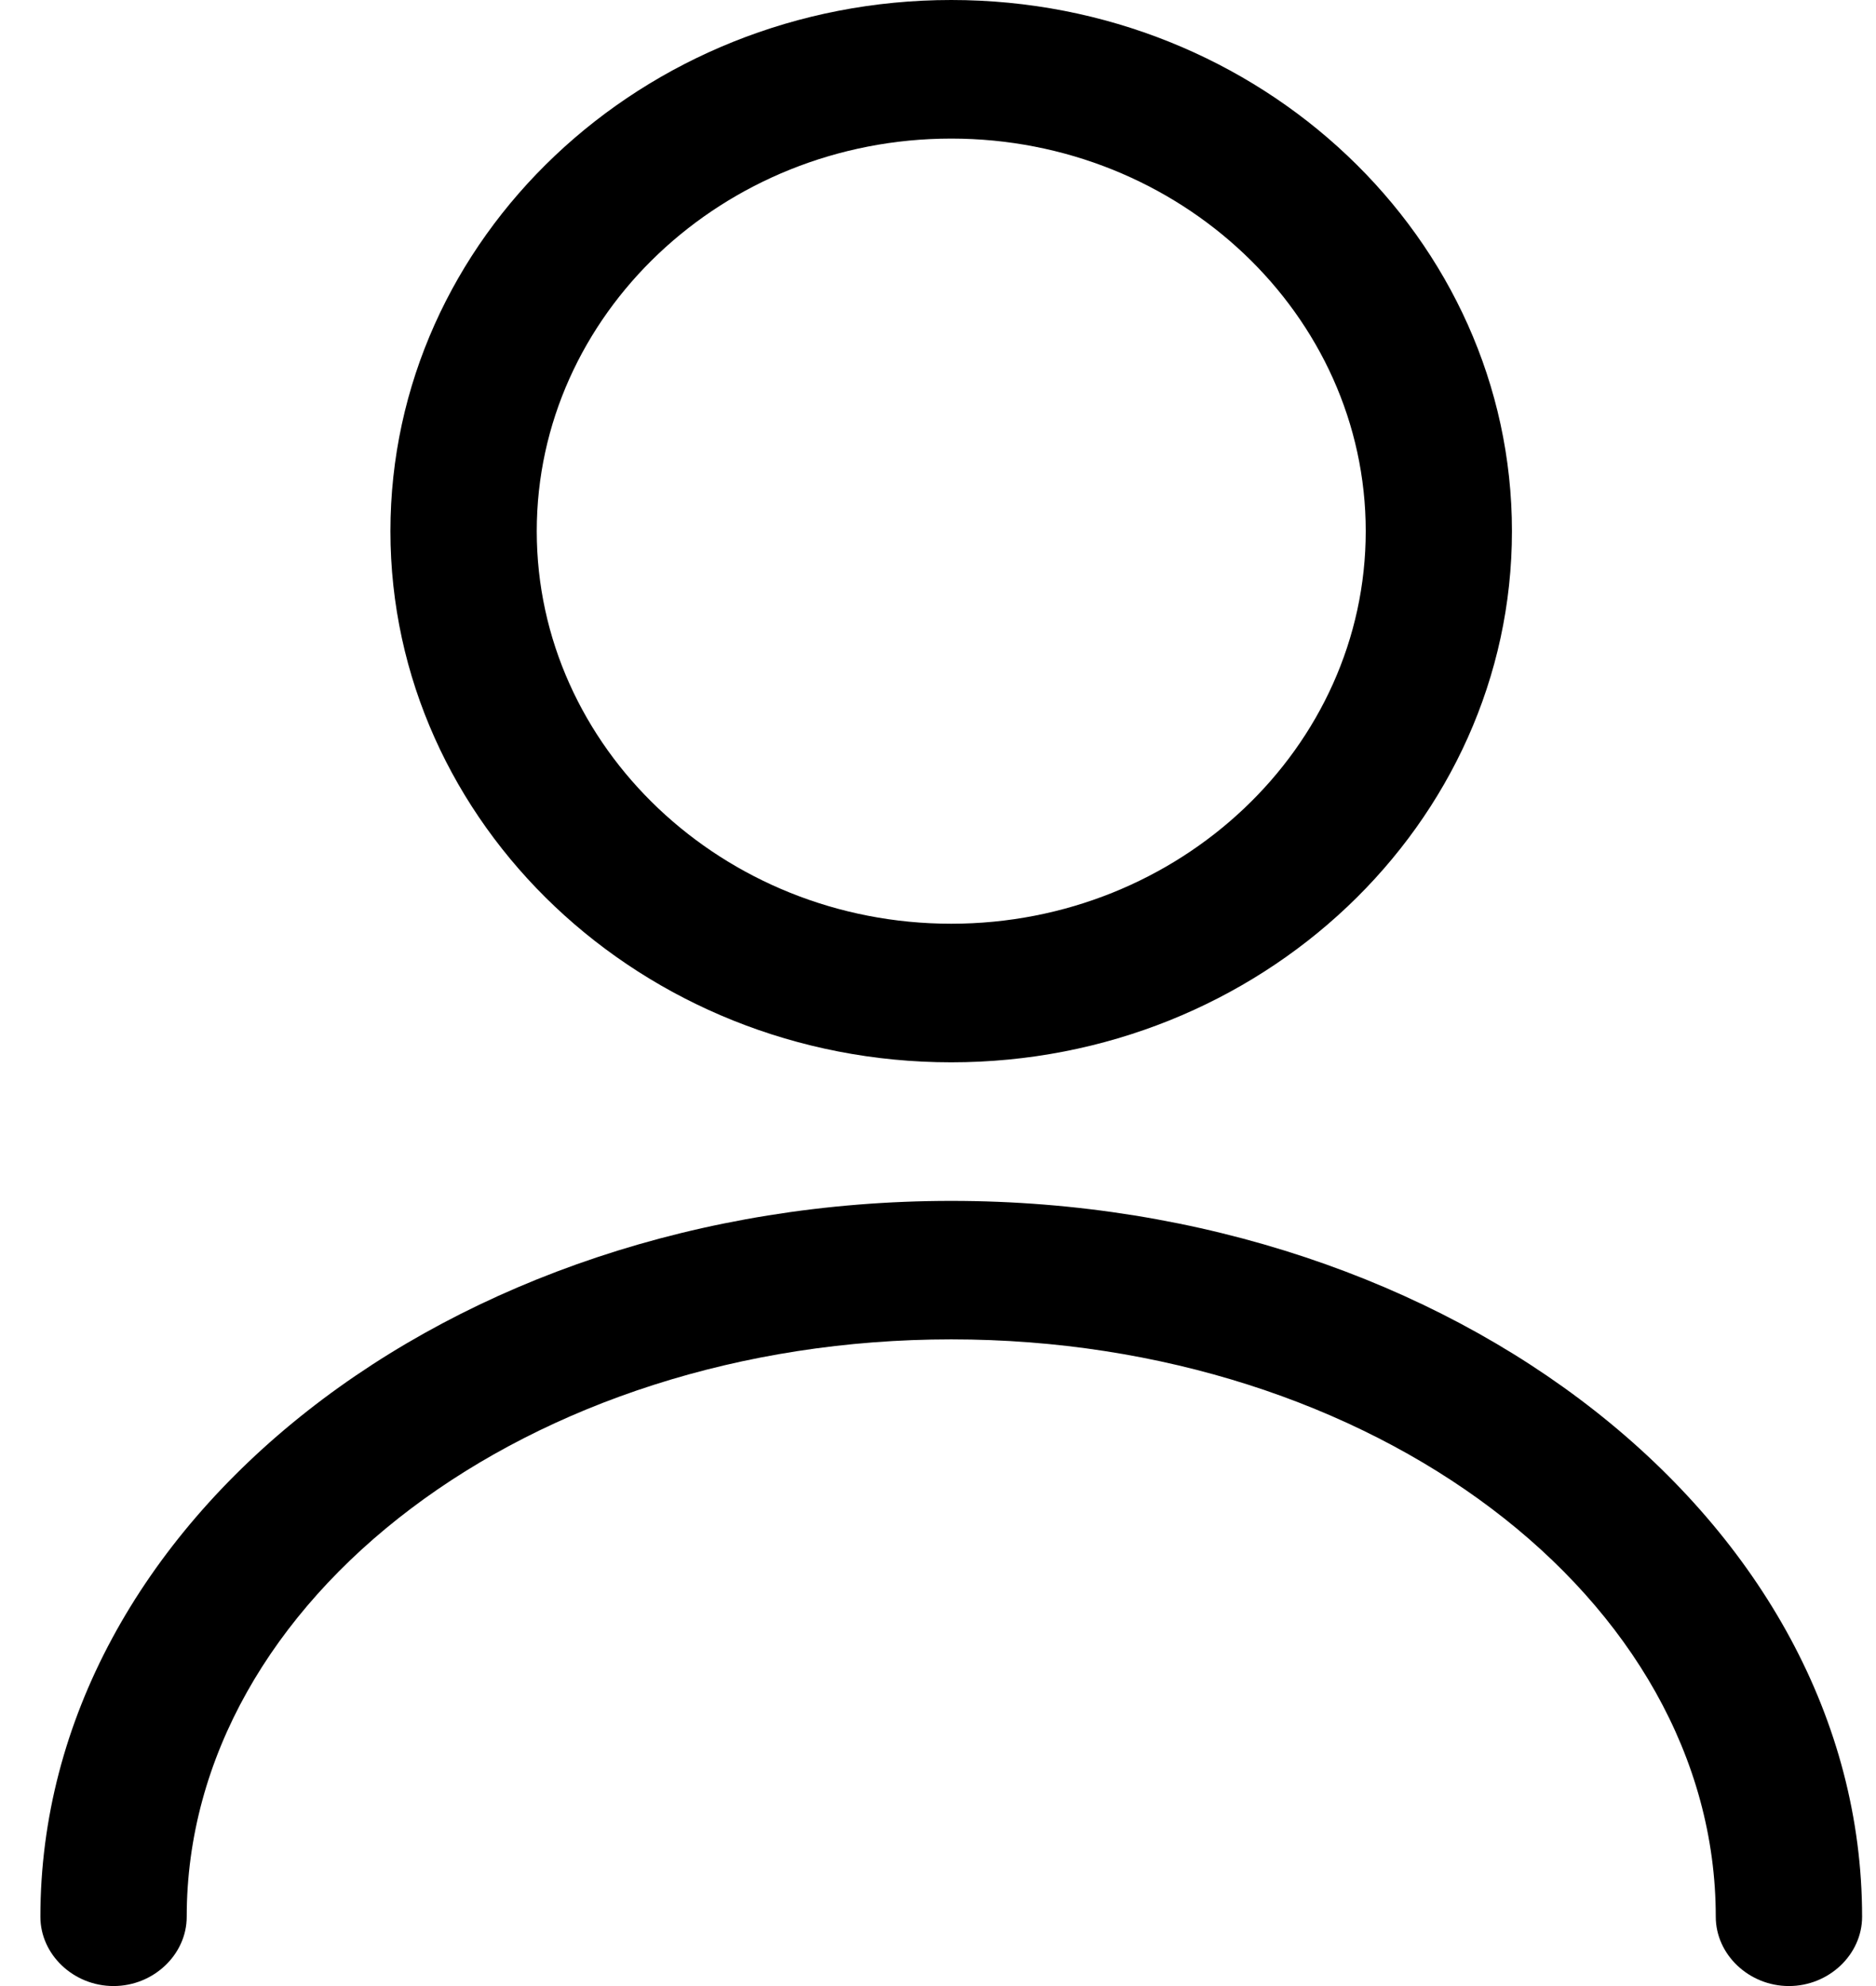 <svg width="17" height="18" viewBox="0 0 17 18" fill="none" xmlns="http://www.w3.org/2000/svg">
<path d="M8.62 9.628C5.818 9.628 3.538 7.468 3.538 4.814C3.538 2.16 5.818 0 8.62 0C11.421 0 13.701 2.16 13.701 4.814C13.701 7.468 11.421 9.628 8.62 9.628ZM8.62 1.256C6.552 1.256 4.864 2.855 4.864 4.814C4.864 6.773 6.552 8.372 8.62 8.372C10.688 8.372 12.376 6.773 12.376 4.814C12.376 2.855 10.688 1.256 8.62 1.256Z" fill="black"/>
<path d="M16.211 18C15.849 18 15.548 17.715 15.548 17.372C15.548 14.484 12.438 12.139 8.62 12.139C4.802 12.139 1.692 14.484 1.692 17.372C1.692 17.715 1.391 18 1.029 18C0.666 18 0.366 17.715 0.366 17.372C0.366 13.797 4.069 10.884 8.62 10.884C13.171 10.884 16.874 13.797 16.874 17.372C16.874 17.715 16.573 18 16.211 18Z" fill="black"/>
</svg>
